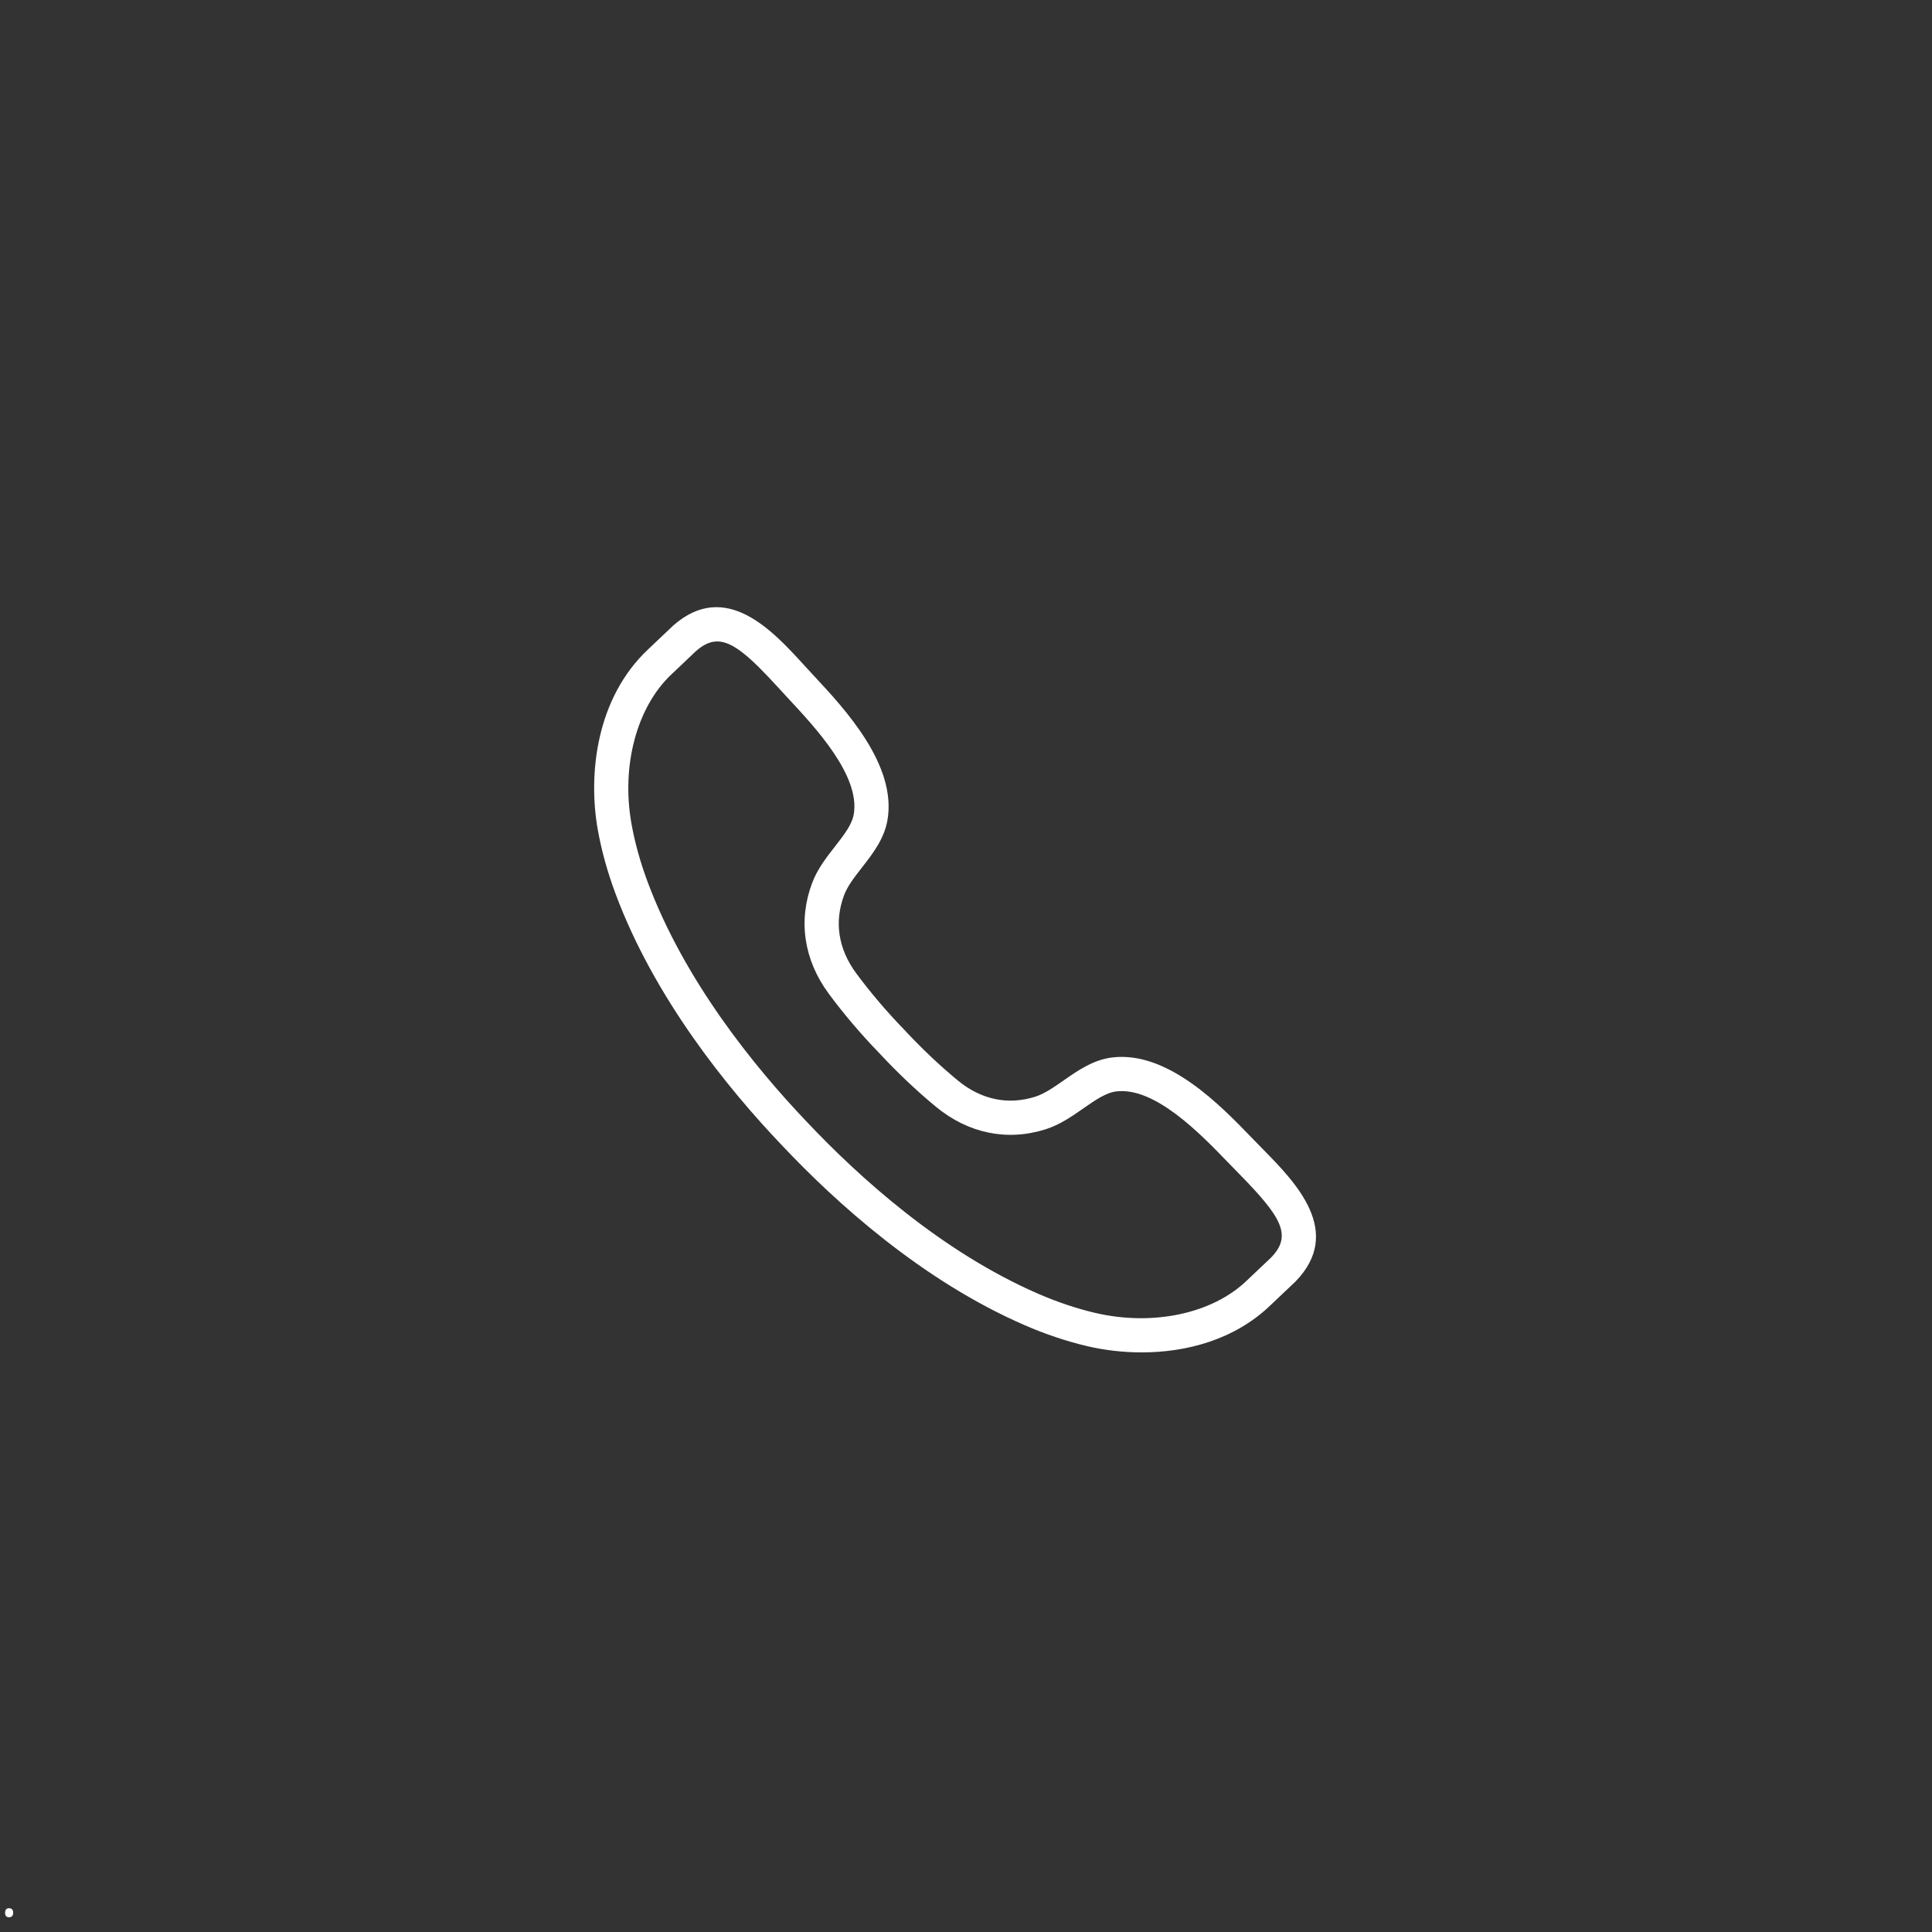 <svg xmlns="http://www.w3.org/2000/svg" xmlns:xlink="http://www.w3.org/1999/xlink" width="1200" zoomAndPan="magnify" viewBox="0 0 900 900" height="1200" preserveAspectRatio="xMidYMid meet" version="1.0"><rect x="0" y="0" width="900" height="900" fill="#333333" stroke="none"/><defs><g></g></defs><path fill="#ffffff" d="M 597.742 591.465 L 597.816 591.465 Z M 334.109 298.805 C 330.777 298.805 327.621 300.316 324.195 303.316 C 323.82 303.672 318.922 308.32 315.73 311.355 L 312.945 313.988 C 296.684 329.191 289.312 356.559 294.164 383.723 C 295.723 392.492 298.242 401.586 301.656 410.734 C 318.844 456.895 351.473 497.031 375.824 522.578 C 400.066 548.297 438.402 583.027 483.57 602.66 C 492.527 606.551 501.469 609.559 510.141 611.59 C 537.008 617.883 564.734 611.988 580.773 596.566 L 583.449 594.027 C 586.555 591.094 591.398 586.508 592.102 585.832 C 602.09 575.559 597.102 567.016 577.062 546.637 L 572.051 541.492 C 559.359 528.324 538.066 506.27 520.062 508.418 C 515.168 508.996 510.059 512.57 504.648 516.34 C 499.281 520.086 493.734 523.957 487.078 526.066 C 469.207 531.734 451.086 528.008 436.027 515.605 C 427.027 508.184 417.867 499.5 409.547 490.52 C 401.129 481.848 392.957 472.238 386.039 462.863 C 374.461 447.172 371.719 428.875 378.324 411.332 C 380.789 404.797 384.949 399.461 388.98 394.305 C 393.039 389.105 396.875 384.195 397.711 379.336 C 400.809 361.43 379.938 339.035 367.465 325.648 L 362.605 320.371 C 349.383 305.914 341.344 298.805 334.109 298.805 Z M 531.82 629.996 C 522.84 629.996 514.207 628.902 506.508 627.102 C 496.906 624.859 487.051 621.547 477.215 617.27 C 429.566 596.566 389.488 560.312 364.262 533.543 C 338.906 506.949 304.852 464.984 286.723 416.297 C 282.977 406.25 280.207 396.234 278.473 386.52 C 273.879 360.785 277.66 325.152 302.066 302.355 L 304.762 299.793 C 308.156 296.57 313.441 291.551 313.656 291.363 C 338.07 269.926 359.918 293.812 374.363 309.621 L 379.125 314.789 C 393.613 330.332 417.859 356.355 413.418 382.051 C 411.895 390.844 406.395 397.895 401.539 404.113 C 398.094 408.52 394.836 412.691 393.234 416.949 C 388.531 429.441 390.48 442.047 398.859 453.402 C 405.363 462.207 413.055 471.25 421.109 479.555 C 429.082 488.16 437.707 496.328 446.164 503.309 C 457.059 512.289 469.543 514.902 482.27 510.883 C 486.605 509.5 490.934 506.477 495.523 503.273 C 501.996 498.762 509.32 493.641 518.191 492.594 C 544.164 489.531 568.781 515.137 583.523 530.438 L 588.434 535.465 C 603.441 550.738 626.129 573.824 603.441 597.035 C 603.086 597.375 597.762 602.43 594.398 605.605 L 591.809 608.062 C 575.023 624.199 552.531 629.996 531.82 629.996" fill-opacity="1" fill-rule="nonzero"></path><g fill="#ffffff" fill-opacity="1"><g transform="translate(0, 892.7)"><g><path d="M 2.375 -1.656 C 2.375 -2.352 2.531 -2.879 2.844 -3.234 C 3.164 -3.598 3.625 -3.781 4.219 -3.781 C 4.82 -3.781 5.289 -3.598 5.625 -3.234 C 5.969 -2.879 6.141 -2.352 6.141 -1.656 C 6.141 -0.977 5.969 -0.457 5.625 -0.094 C 5.281 0.27 4.812 0.453 4.219 0.453 C 3.688 0.453 3.242 0.289 2.891 -0.031 C 2.547 -0.363 2.375 -0.906 2.375 -1.656 Z M 2.375 -1.656"></path></g></g></g></svg>
